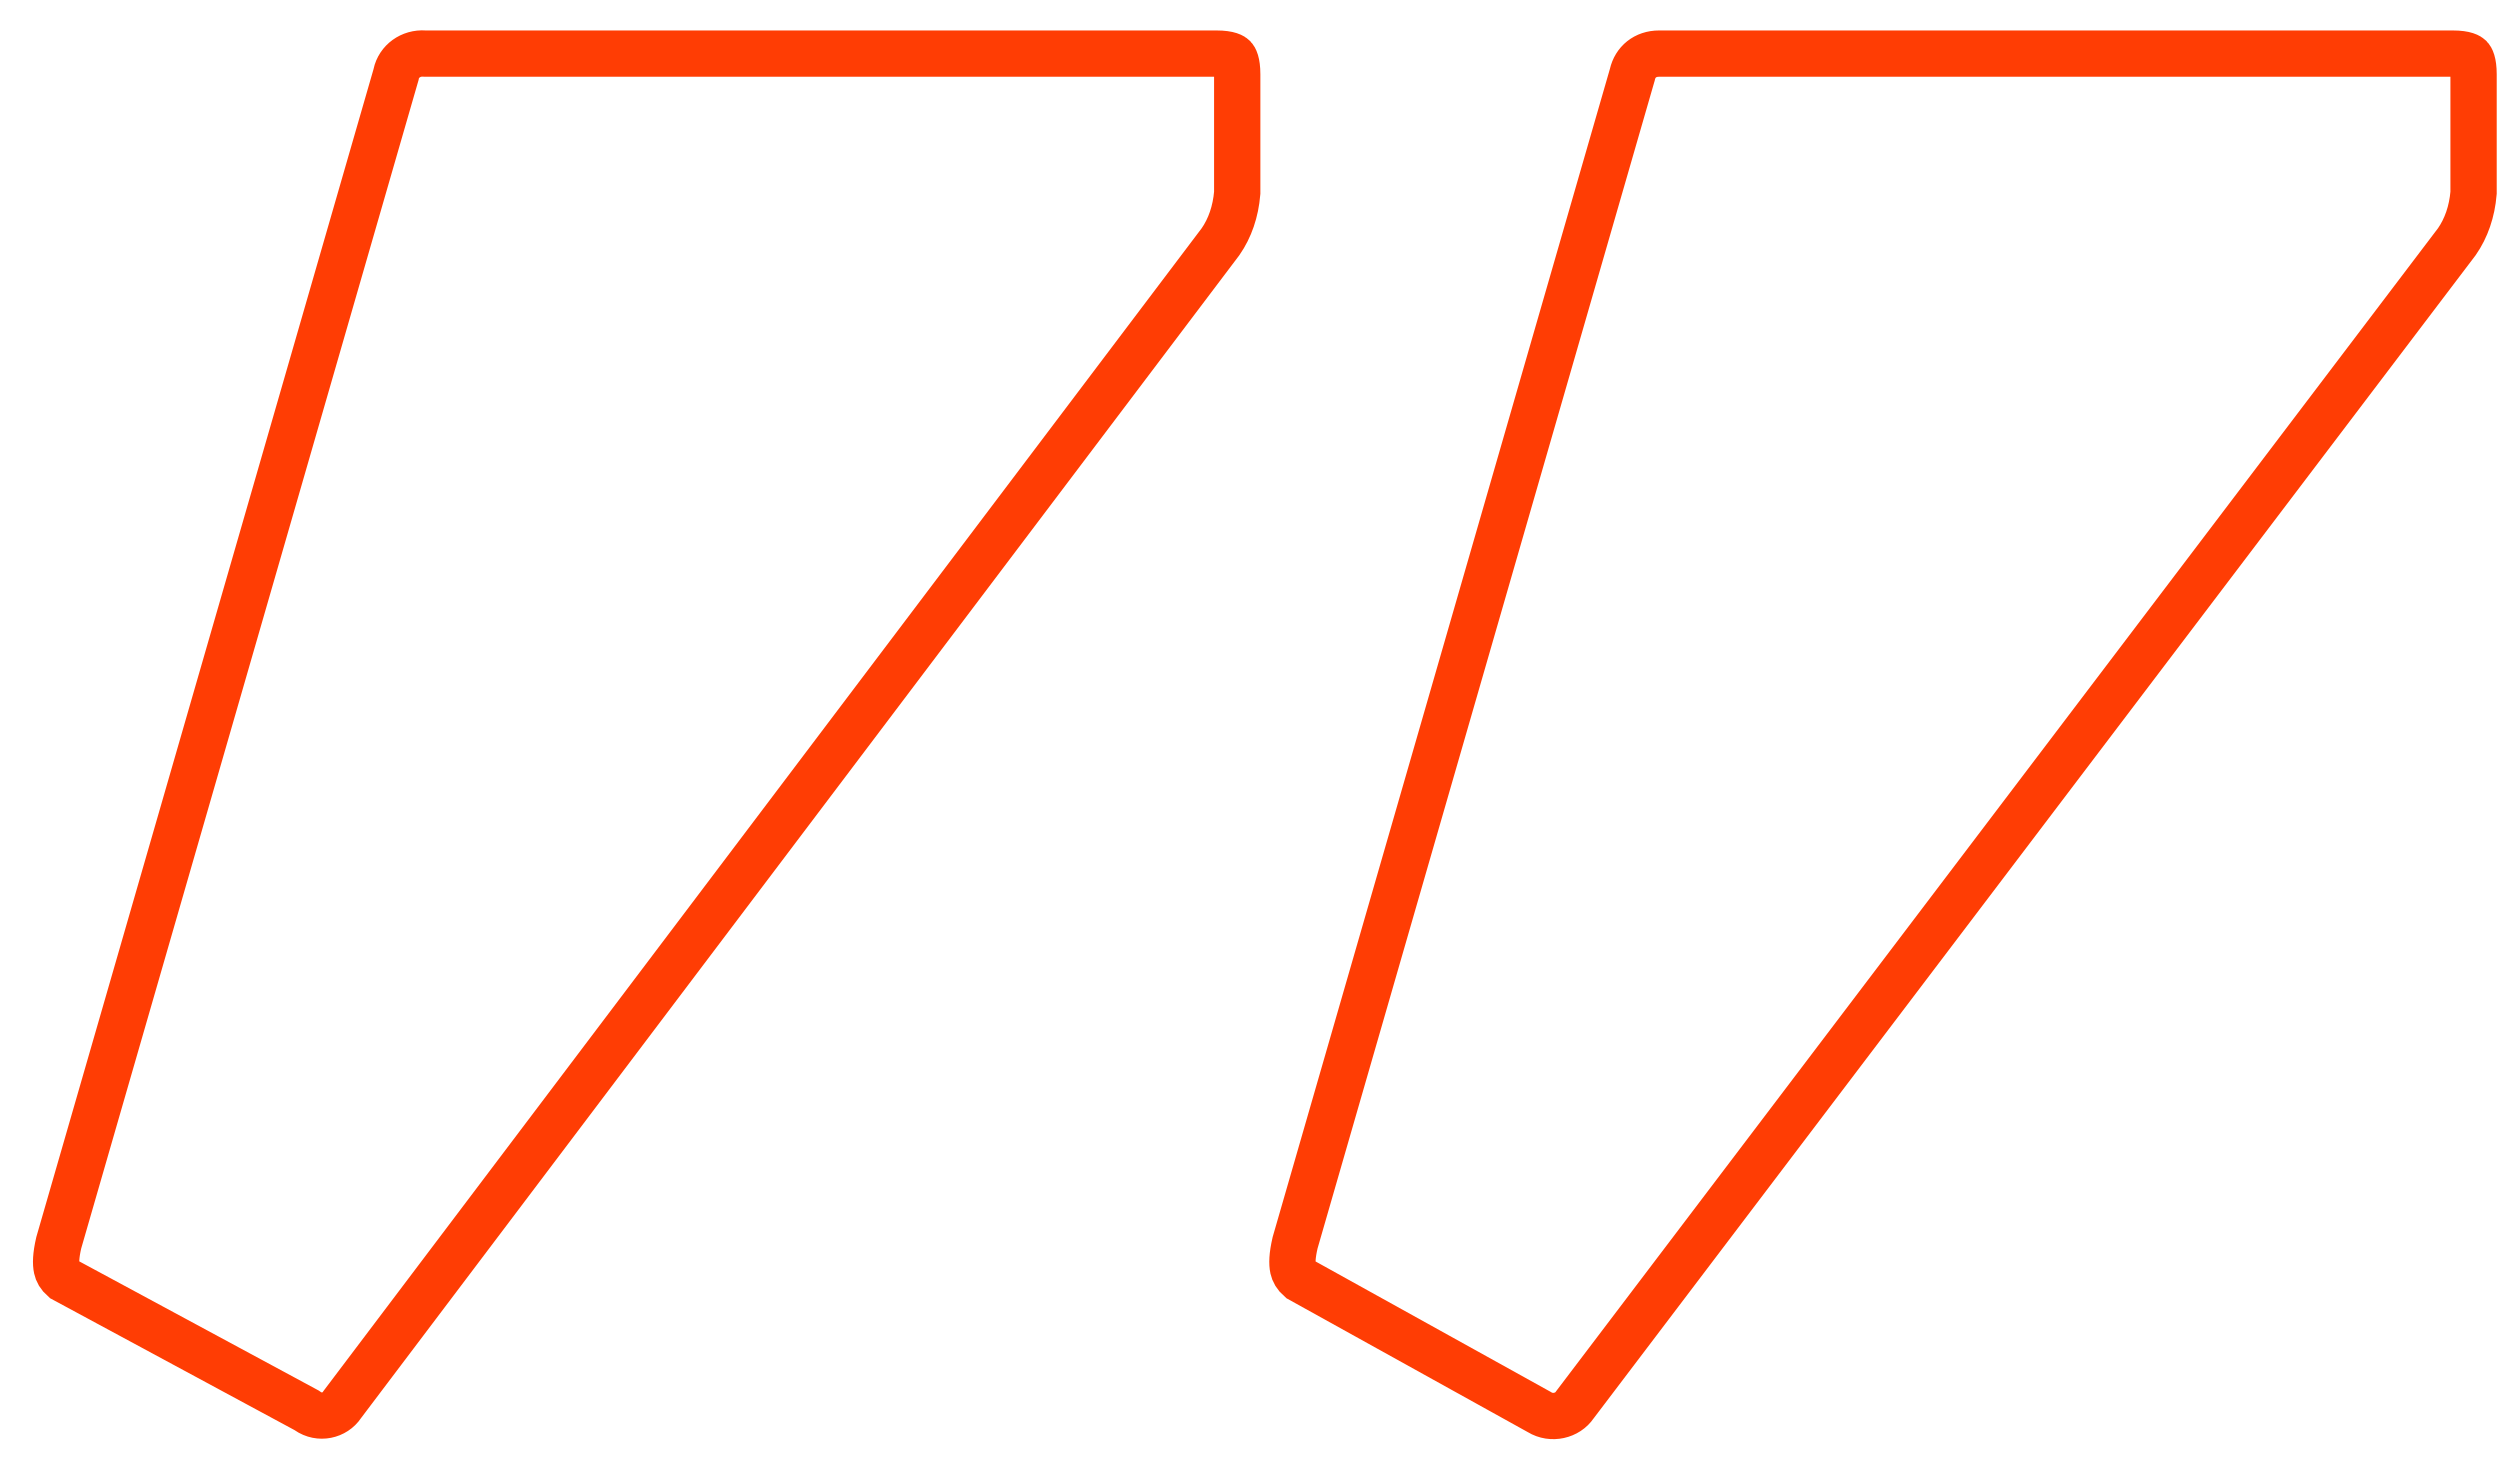 <svg xmlns="http://www.w3.org/2000/svg" width="54" height="32" viewBox="0 0 54 32" fill="none"><path d="M35.253 1.631L35.257 1.618L35.26 1.605C35.321 1.339 35.536 1.158 35.835 1.158H52.98C53.26 1.158 53.335 1.222 53.352 1.238C53.371 1.258 53.429 1.338 53.429 1.606V4.166C53.395 4.57 53.271 4.928 53.069 5.219L34.033 30.323L34.024 30.335L34.015 30.347C33.861 30.578 33.517 30.665 33.252 30.502L33.242 30.496L33.233 30.491L28.077 27.631C27.984 27.55 27.948 27.479 27.93 27.401C27.907 27.296 27.908 27.129 27.974 26.844L35.253 1.631ZM8.549 1.631L8.554 1.614L8.557 1.597C8.615 1.327 8.871 1.135 9.171 1.157L9.188 1.158H9.206H26.276C26.556 1.158 26.631 1.222 26.647 1.238C26.666 1.258 26.724 1.338 26.724 1.606V4.166C26.69 4.57 26.567 4.928 26.364 5.22L7.404 30.323L7.395 30.335L7.387 30.347C7.234 30.577 6.902 30.657 6.646 30.479L6.623 30.463L6.599 30.45L1.37 27.629C1.279 27.549 1.243 27.479 1.226 27.401C1.203 27.296 1.203 27.129 1.269 26.844L8.549 1.631Z" stroke="#FF3D04"></path></svg>